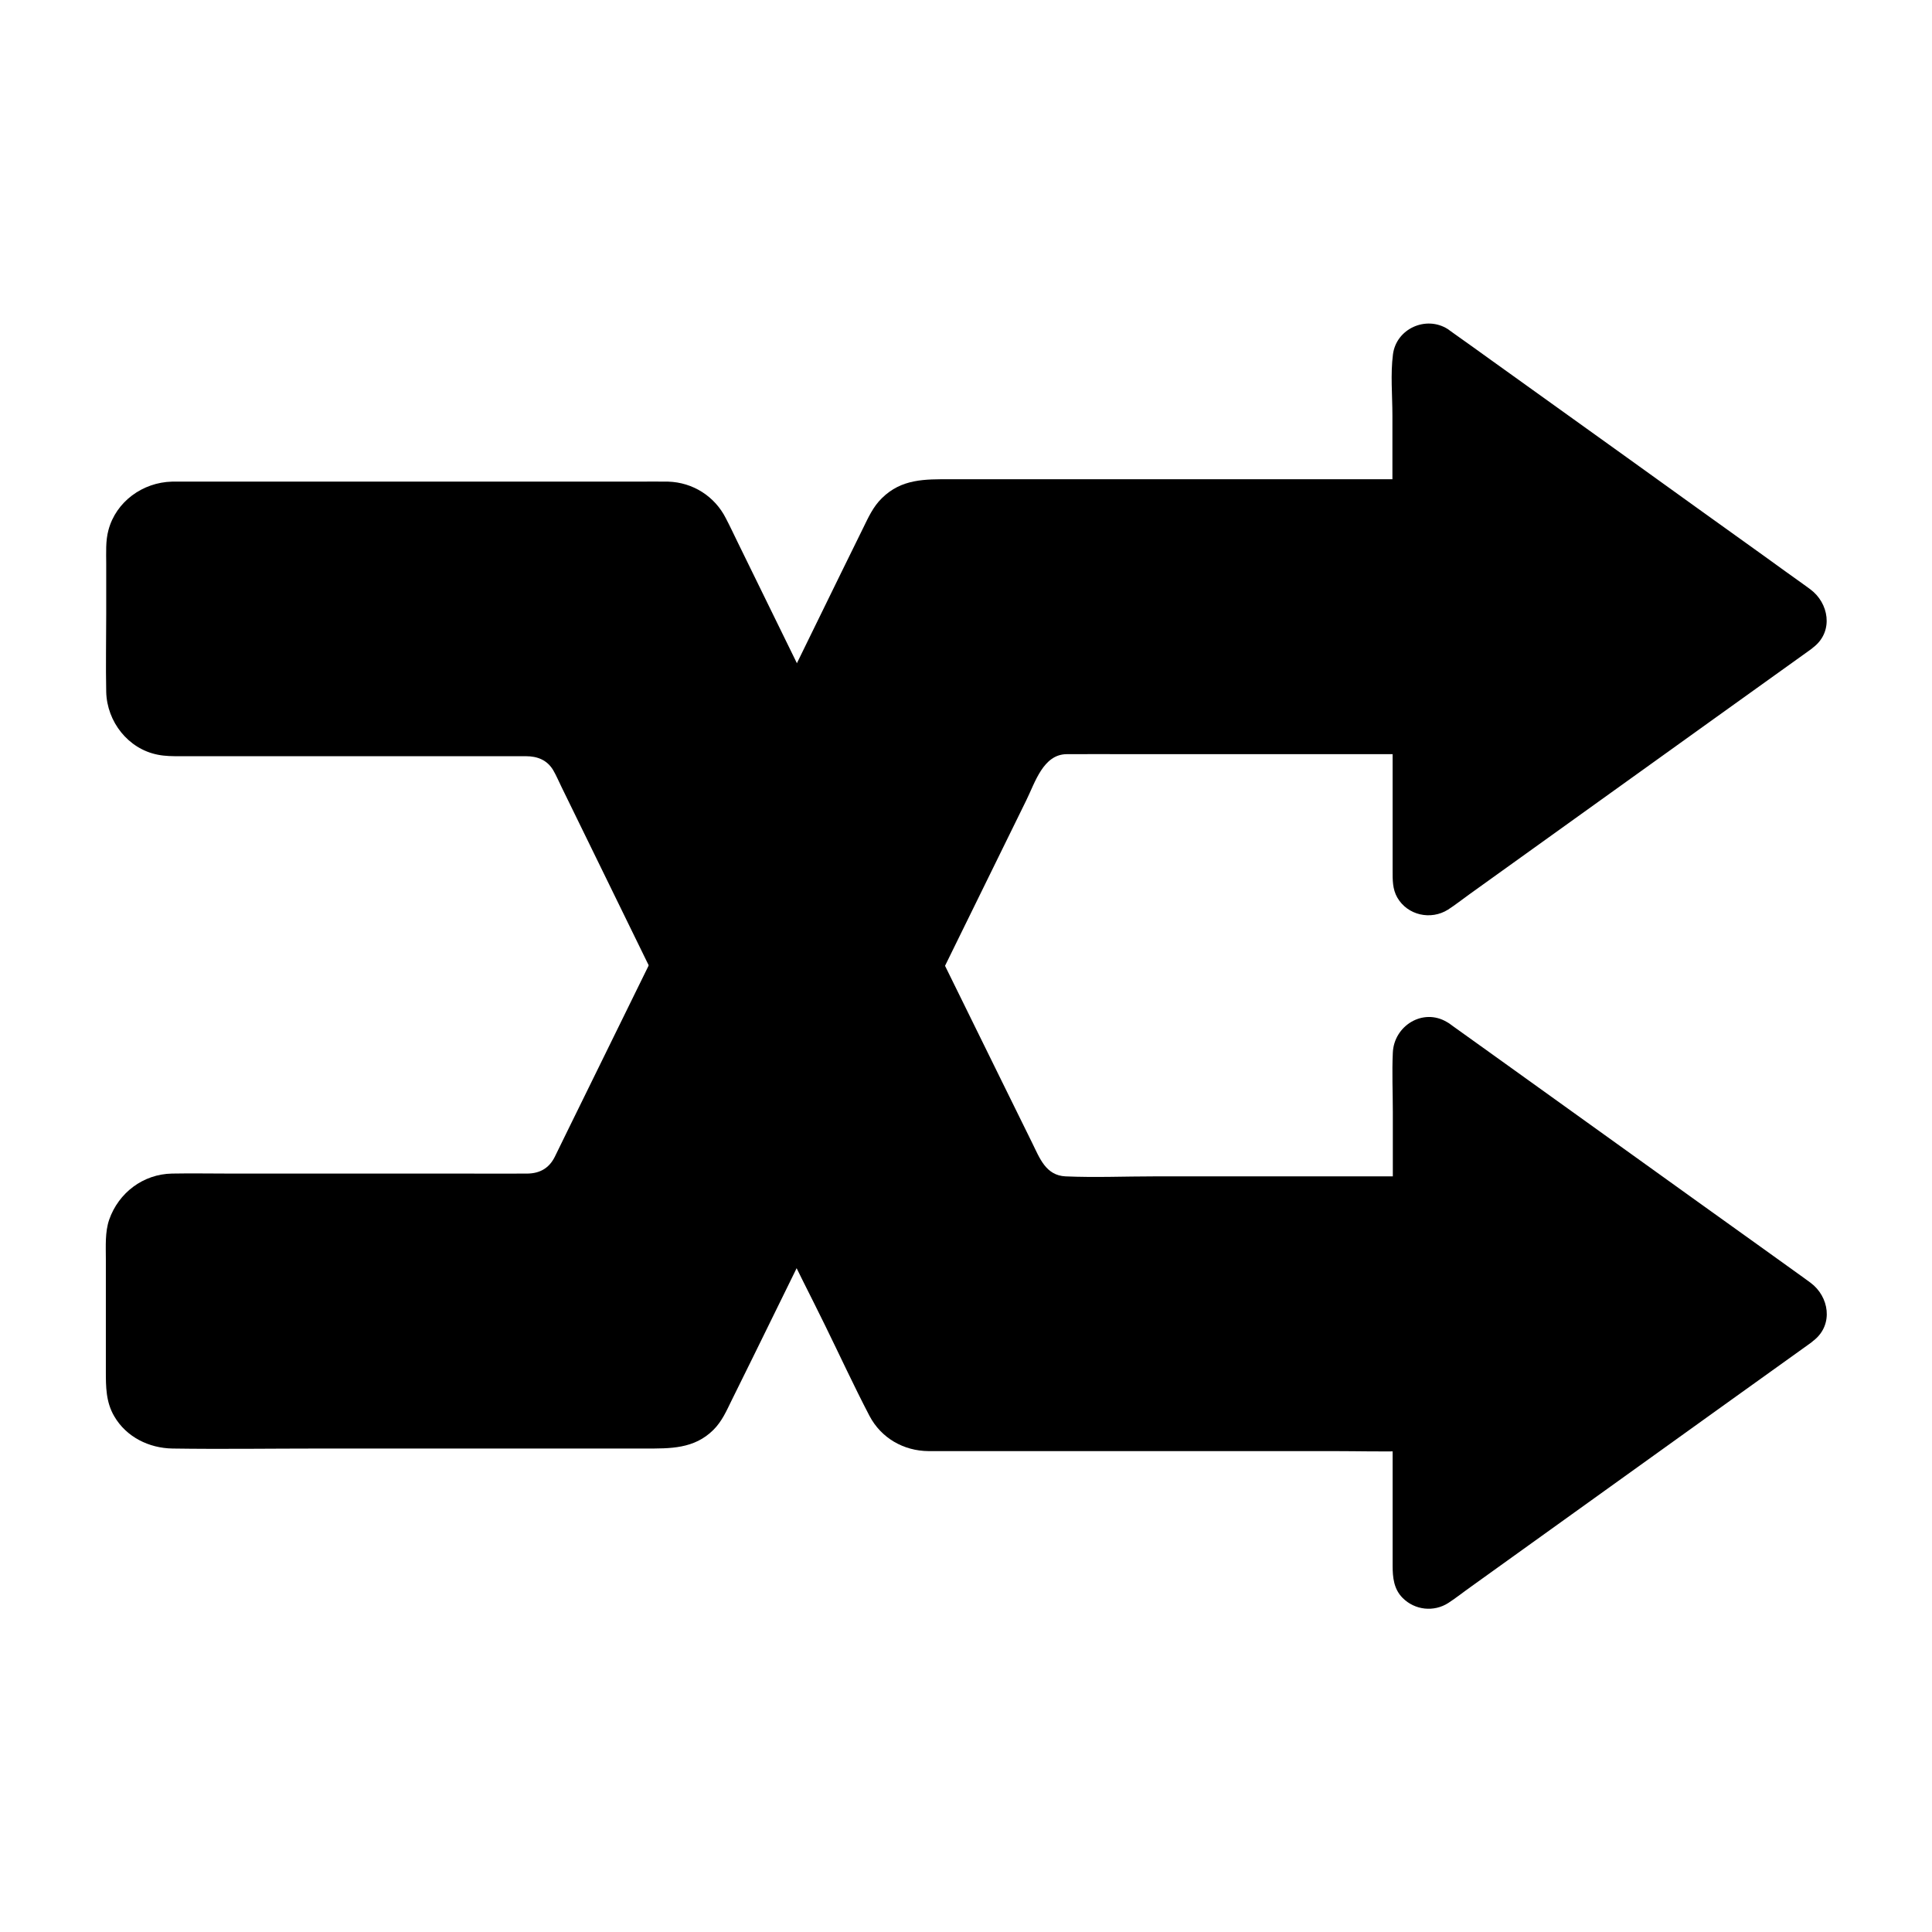 <?xml version="1.0" encoding="UTF-8"?>
<!-- Uploaded to: ICON Repo, www.svgrepo.com, Generator: ICON Repo Mixer Tools -->
<svg fill="#000000" width="800px" height="800px" version="1.1" viewBox="144 144 512 512" xmlns="http://www.w3.org/2000/svg">
 <g>
  <path d="m621.45 311.88-96.137 68.977c-3 2.164-7.231 0-7.231-3.691l-0.004-38.176h-91.66c-4.625 0-8.855 2.953-10.922 7.133l-26.422 53.824-33.75 68.93-23.32 47.43c-2.016 4.133-6.297 6.742-10.922 6.742l-131.51-0.004c-6.691-0.047-12.449-5.117-12.449-11.809v-38.574c0-6.738 5.758-12.641 12.449-12.641h94.711c4.625 0 8.855-2.41 10.922-6.543l26.273-53.531 33.801-68.879 23.469-47.969c2.062-4.137 6.297-7.086 10.922-7.086h128.41v-36.801c0-3.691 4.231-5.856 7.231-3.691l96.137 68.98c2.508 1.816 2.559 5.559 0 7.379z"/>
  <path d="m618.99 307.65c-17.418 12.496-34.832 24.992-52.25 37.492-11.07 7.922-22.09 15.844-33.16 23.812-3.051 2.164-6.051 4.328-9.102 6.496-0.543 0.395-1.082 0.738-1.625 1.133-0.195 0.148-0.836 0.492-0.441 0.246 0.148-0.098 0.492-0.051 0.641 0.098-0.934-1.426-0.246 0.195-0.148-0.051-0.098 0.492 0.098-0.195 0.098-0.492 0.492-6.742 0-13.727 0-20.516v-16.875c0-2.656-2.262-4.922-4.922-4.922h-43.344c-15.988 0-31.98-0.195-47.922 0-6.543 0.051-12.496 3.738-15.5 9.543-0.836 1.625-1.574 3.246-2.41 4.871-4.328 8.809-8.66 17.613-12.941 26.422-5.164 10.48-10.281 20.961-15.449 31.438-8.66 17.613-17.27 35.227-25.93 52.84-5.559 11.316-11.121 22.633-16.68 33.949-3.344 6.789-6.594 13.629-10.035 20.367-2.508 4.969-6.84 4.527-11.465 4.527h-51.266-59.977-14.711c-2.805 0-5.461-0.738-7.184-3.148-1.672-2.312-1.18-5.805-1.18-8.512v-29.473c0-3.051-0.395-6.25 1.523-8.855 1.82-2.461 4.43-3.199 7.281-3.199h50.973c14.121 0 28.34 0.344 42.461 0 6.641-0.148 12.449-3.59 15.449-9.543 1.277-2.559 2.508-5.066 3.738-7.625 4.527-9.199 9.055-18.449 13.578-27.652 5.019-10.234 10.035-20.418 15.055-30.652 8.512-17.32 16.973-34.637 25.484-51.957 5.902-12.055 11.809-24.109 17.711-36.164 1.918-3.887 3.836-7.824 5.758-11.711 1.031-2.117 2.016-4.871 3.738-6.543 3.051-3 8.316-2.117 12.25-2.117h54.859 56.727 9.398c2.656 0 4.922-2.262 4.922-4.922v-34.539-2.016-0.195c0 0.051-0.148 0.441-0.246 0.395-0.344 0.148-0.246 0.098 0.297-0.195-0.098 0.098-0.246 0.148-0.395 0.148-0.738-0.246 0.098 0.098 0.344 0.297 0.246 0.195 0.492 0.344 0.738 0.543 2.754 1.969 5.512 3.938 8.266 5.902 22.879 16.383 45.707 32.816 68.586 49.199 4.625 3.344 9.25 6.641 13.875 9.988 1.18 0.887 2.41 1.723 3.59 2.609 0.148 0.098 0.543 0.543 0.738 0.543-0.641-0.051 0.051-1.031-0.887-0.246-2.066 1.723-1.77 5.215 0 6.938 2.016 2.016 4.922 1.723 6.938 0 5.066-4.184 3.836-11.512-1.082-15.152-0.59-0.441-1.23-0.887-1.82-1.328-3.445-2.461-6.887-4.922-10.332-7.43-12.203-8.758-24.453-17.516-36.652-26.32-12.004-8.609-24.008-17.219-36.016-25.828-3.297-2.363-6.543-4.723-9.84-7.035-0.492-0.344-0.934-0.688-1.426-1.031-5.758-3.641-13.629-0.098-14.516 6.691-0.688 5.266-0.148 10.922-0.148 16.234v20.566 1.23l4.922-4.922h-35.621-64.008-22.535c-6.594 0-12.84-0.148-18.055 5.019-2.363 2.312-3.59 5.117-5.019 8.02-1.918 3.887-3.789 7.723-5.707 11.609-4.477 9.152-8.953 18.301-13.43 27.453-5.41 11.07-10.875 22.141-16.285 33.258-6.742 13.676-13.43 27.406-20.172 41.082-7.578 15.398-15.105 30.801-22.68 46.199-1.133 2.312-2.262 4.625-3.394 6.938-1.477 2.953-3.887 4.379-7.231 4.43-5.656 0.051-11.316 0-16.973 0h-61.895c-5.117 0-10.234-0.098-15.352 0-7.625 0.148-14.121 5.066-16.629 12.203-1.133 3.297-0.887 6.988-0.887 10.48v29.617c0 4.184 0 8.215 2.215 12.004 3.199 5.512 9.199 8.461 15.449 8.562 13.039 0.195 26.074 0 39.113 0h64.059 22.141c6.543 0 12.941 0.148 18.055-4.969 2.262-2.262 3.445-5.019 4.82-7.824 1.918-3.887 3.836-7.773 5.758-11.66 4.43-9.055 8.906-18.105 13.332-27.16 5.461-11.07 10.922-22.188 16.336-33.309 6.641-13.578 13.332-27.109 19.977-40.688 7.578-15.398 15.105-30.801 22.68-46.199 2.312-4.676 4.477-12.152 10.676-12.203 5.656-0.051 11.367 0 17.023 0h61.402 12.891l-4.922-4.922v35.77c0 2.461-0.051 4.871 1.23 7.133 2.707 4.723 8.906 6.102 13.48 3.199 1.969-1.277 3.836-2.754 5.758-4.133 22.879-16.434 45.758-32.816 68.633-49.25 7.231-5.164 14.465-10.383 21.695-15.547 2.164-1.523 3.199-4.281 1.77-6.742-1.176-2.113-4.473-3.297-6.637-1.723z"/>
  <path d="m355.32 331.12-33.801 68.879-26.32-53.723c-2.016-4.133-6.297-6.789-10.922-6.789l-94.711-0.004c-6.691 0-12.449-5.41-12.449-12.152v-38.574c0-6.691 5.758-12.25 12.449-12.25h131.46c4.625 0 8.855 2.805 10.922 6.938z"/>
  <path d="m351.04 328.61c-9.891 20.121-19.73 40.246-29.617 60.367-1.379 2.856-2.805 5.707-4.184 8.562h8.512c-6.445-13.137-12.84-26.273-19.285-39.41-2.312-4.773-4.527-9.594-6.988-14.316-3-5.758-8.855-9.102-15.254-9.25-1.277-0.051-2.559 0-3.836 0h-49.297c-13.676 0-27.355 0.098-40.984 0-3.148 0-6.25-1.477-7.477-4.574-0.887-2.164-0.543-5.019-0.543-7.281v-26.961c0-2.312-0.098-4.625 0-6.938 0.148-4.133 3.492-7.281 7.625-7.379 3.102-0.098 6.199 0 9.297 0h49.25 54.562 15.695c0.836 0 1.723-0.051 2.559 0 3.492 0.148 5.609 2.312 7.035 5.266 7.035 14.219 13.973 28.488 20.91 42.754 0.688 1.379 1.379 2.754 2.016 4.184 1.18 2.363 4.574 3.051 6.742 1.77 2.41-1.426 2.953-4.328 1.77-6.742-6.641-13.578-13.285-27.109-19.926-40.688-1.082-2.215-2.117-4.43-3.246-6.594-2.953-5.856-8.758-9.543-15.301-9.742-2.707-0.051-5.461 0-8.215 0h-49.691-55.496-15.742-2.363c-7.723 0.195-14.809 5.266-16.828 12.84-0.789 2.902-0.59 6.004-0.59 8.953v13.188c0 6.887-0.148 13.824 0 20.762 0.195 7.871 5.805 15.105 13.676 16.629 1.969 0.395 3.887 0.395 5.856 0.395h18.844 56.777 16.09c3 0 5.609 0.984 7.231 3.738 0.836 1.426 1.477 3 2.215 4.477 7.477 15.352 15.008 30.652 22.484 46.004 0.641 1.277 1.277 2.559 1.871 3.836 1.574 3.199 6.938 3.199 8.512 0 9.891-20.121 19.73-40.246 29.617-60.367 1.379-2.856 2.805-5.707 4.184-8.562 1.18-2.363 0.641-5.312-1.77-6.742-2.117-1.227-5.512-0.586-6.695 1.824z"/>
  <path d="m621.45 495.5-96.137 68.98c-3 2.164-7.231 0-7.231-3.691l-0.004-37.293h-128.41c-4.625 0-8.855-2.707-10.922-6.84l-23.469-47.773 33.852-68.879 26.418 53.625c2.066 4.184 6.297 6.887 10.922 6.887l91.609 0.004v-37.688c0-3.691 4.231-5.856 7.231-3.691l96.137 68.98c2.562 1.82 2.512 5.559 0.004 7.379z"/>
  <path d="m618.94 491.27c-17.27 12.398-34.586 24.797-51.855 37.195-11.02 7.922-21.992 15.793-33.012 23.715-3.102 2.262-6.25 4.477-9.348 6.742-0.59 0.441-1.23 0.836-1.82 1.277-1.031 0.789-0.246-0.148 0.148 0.395-0.789-1.082-0.051 0.148-0.051 0.195 0-0.148-0.051-0.344 0-0.492 0.492-2.262 0-5.164 0-7.43v-12.645-16.68c0-2.656-2.262-4.922-4.922-4.922h-25.043-52.102-43.543c-2.559 0-5.164 0.098-7.723 0-5.856-0.195-7.723-6.543-9.891-11.02-6.594-13.383-13.188-26.812-19.73-40.195-0.148-0.344-0.344-0.688-0.492-0.984v4.969c9.891-20.121 19.777-40.195 29.617-60.32 1.379-2.856 2.805-5.707 4.184-8.562h-8.512c4.676 9.445 9.297 18.895 13.973 28.387 3.051 6.25 6.148 12.496 9.199 18.746 1.82 3.738 3.492 8.07 6.543 11.02 4.231 4.082 9.445 4.871 14.957 4.871h14.66 43.938 29.914c2.656 0 4.922-2.262 4.922-4.922v-35.227c0-0.543 0.195-1.574 0-2.066-0.051-0.098 0-0.297 0-0.395 0-0.148-0.051 0.441-0.098 0.246-0.098 0.098-0.195 0.148-0.297 0.195 0.492-0.297 0.59-0.344 0.297-0.148-0.098 0.297-0.887-0.395 0.051 0.297 0.246 0.195 0.492 0.344 0.738 0.543 2.707 1.918 5.41 3.887 8.117 5.805 22.926 16.48 45.902 32.914 68.832 49.398 4.625 3.344 9.25 6.641 13.922 9.988 1.18 0.887 2.41 1.723 3.59 2.609 0.195 0.148 0.543 0.492 0.738 0.543-0.59-0.051-0.051-0.984-0.934-0.246-2.066 1.672-1.77 5.215 0 6.938 2.016 2.016 4.922 1.723 6.938 0 5.066-4.184 3.887-11.512-1.031-15.152-0.59-0.441-1.23-0.887-1.82-1.328-3.492-2.508-6.988-5.019-10.48-7.527-12.25-8.758-24.5-17.562-36.703-26.32-12.004-8.609-24.059-17.27-36.062-25.879-3.246-2.312-6.445-4.625-9.691-6.938-0.543-0.395-1.031-0.789-1.574-1.082-6.394-3.836-14.07 0.984-14.367 8.117-0.246 5.215 0 10.48 0 15.645v20.715 1.328c1.625-1.625 3.297-3.297 4.922-4.922h-68.043c-7.824 0-15.793 0.344-23.617 0-5.215-0.246-6.84-4.82-8.809-8.809-2.707-5.512-5.461-11.07-8.168-16.582-5.363-10.922-10.727-21.797-16.09-32.719-1.574-3.199-6.938-3.199-8.512 0-8.562 17.465-17.172 34.934-25.73 52.348-2.016 4.133-4.035 8.215-6.051 12.348-1.426 2.902-3.543 5.902-2.016 9.152 3.641 7.969 7.773 15.793 11.609 23.664 3.938 8.02 7.676 16.137 11.809 24.059 3.102 5.902 9.055 9.297 15.645 9.348h6.148 65.879 35.426c6.496 0 12.988 0.195 19.484 0h0.984l-4.922-4.922v35.277c0 3.102 0.297 6.199 2.656 8.562 3.246 3.246 8.266 3.789 12.102 1.328 2.117-1.379 4.082-2.953 6.102-4.379 22.828-16.383 45.707-32.816 68.535-49.199 7.133-5.117 14.219-10.184 21.352-15.301 2.164-1.523 3.199-4.281 1.77-6.742-1.129-2.305-4.473-3.484-6.641-1.91z"/>
 </g>
</svg>